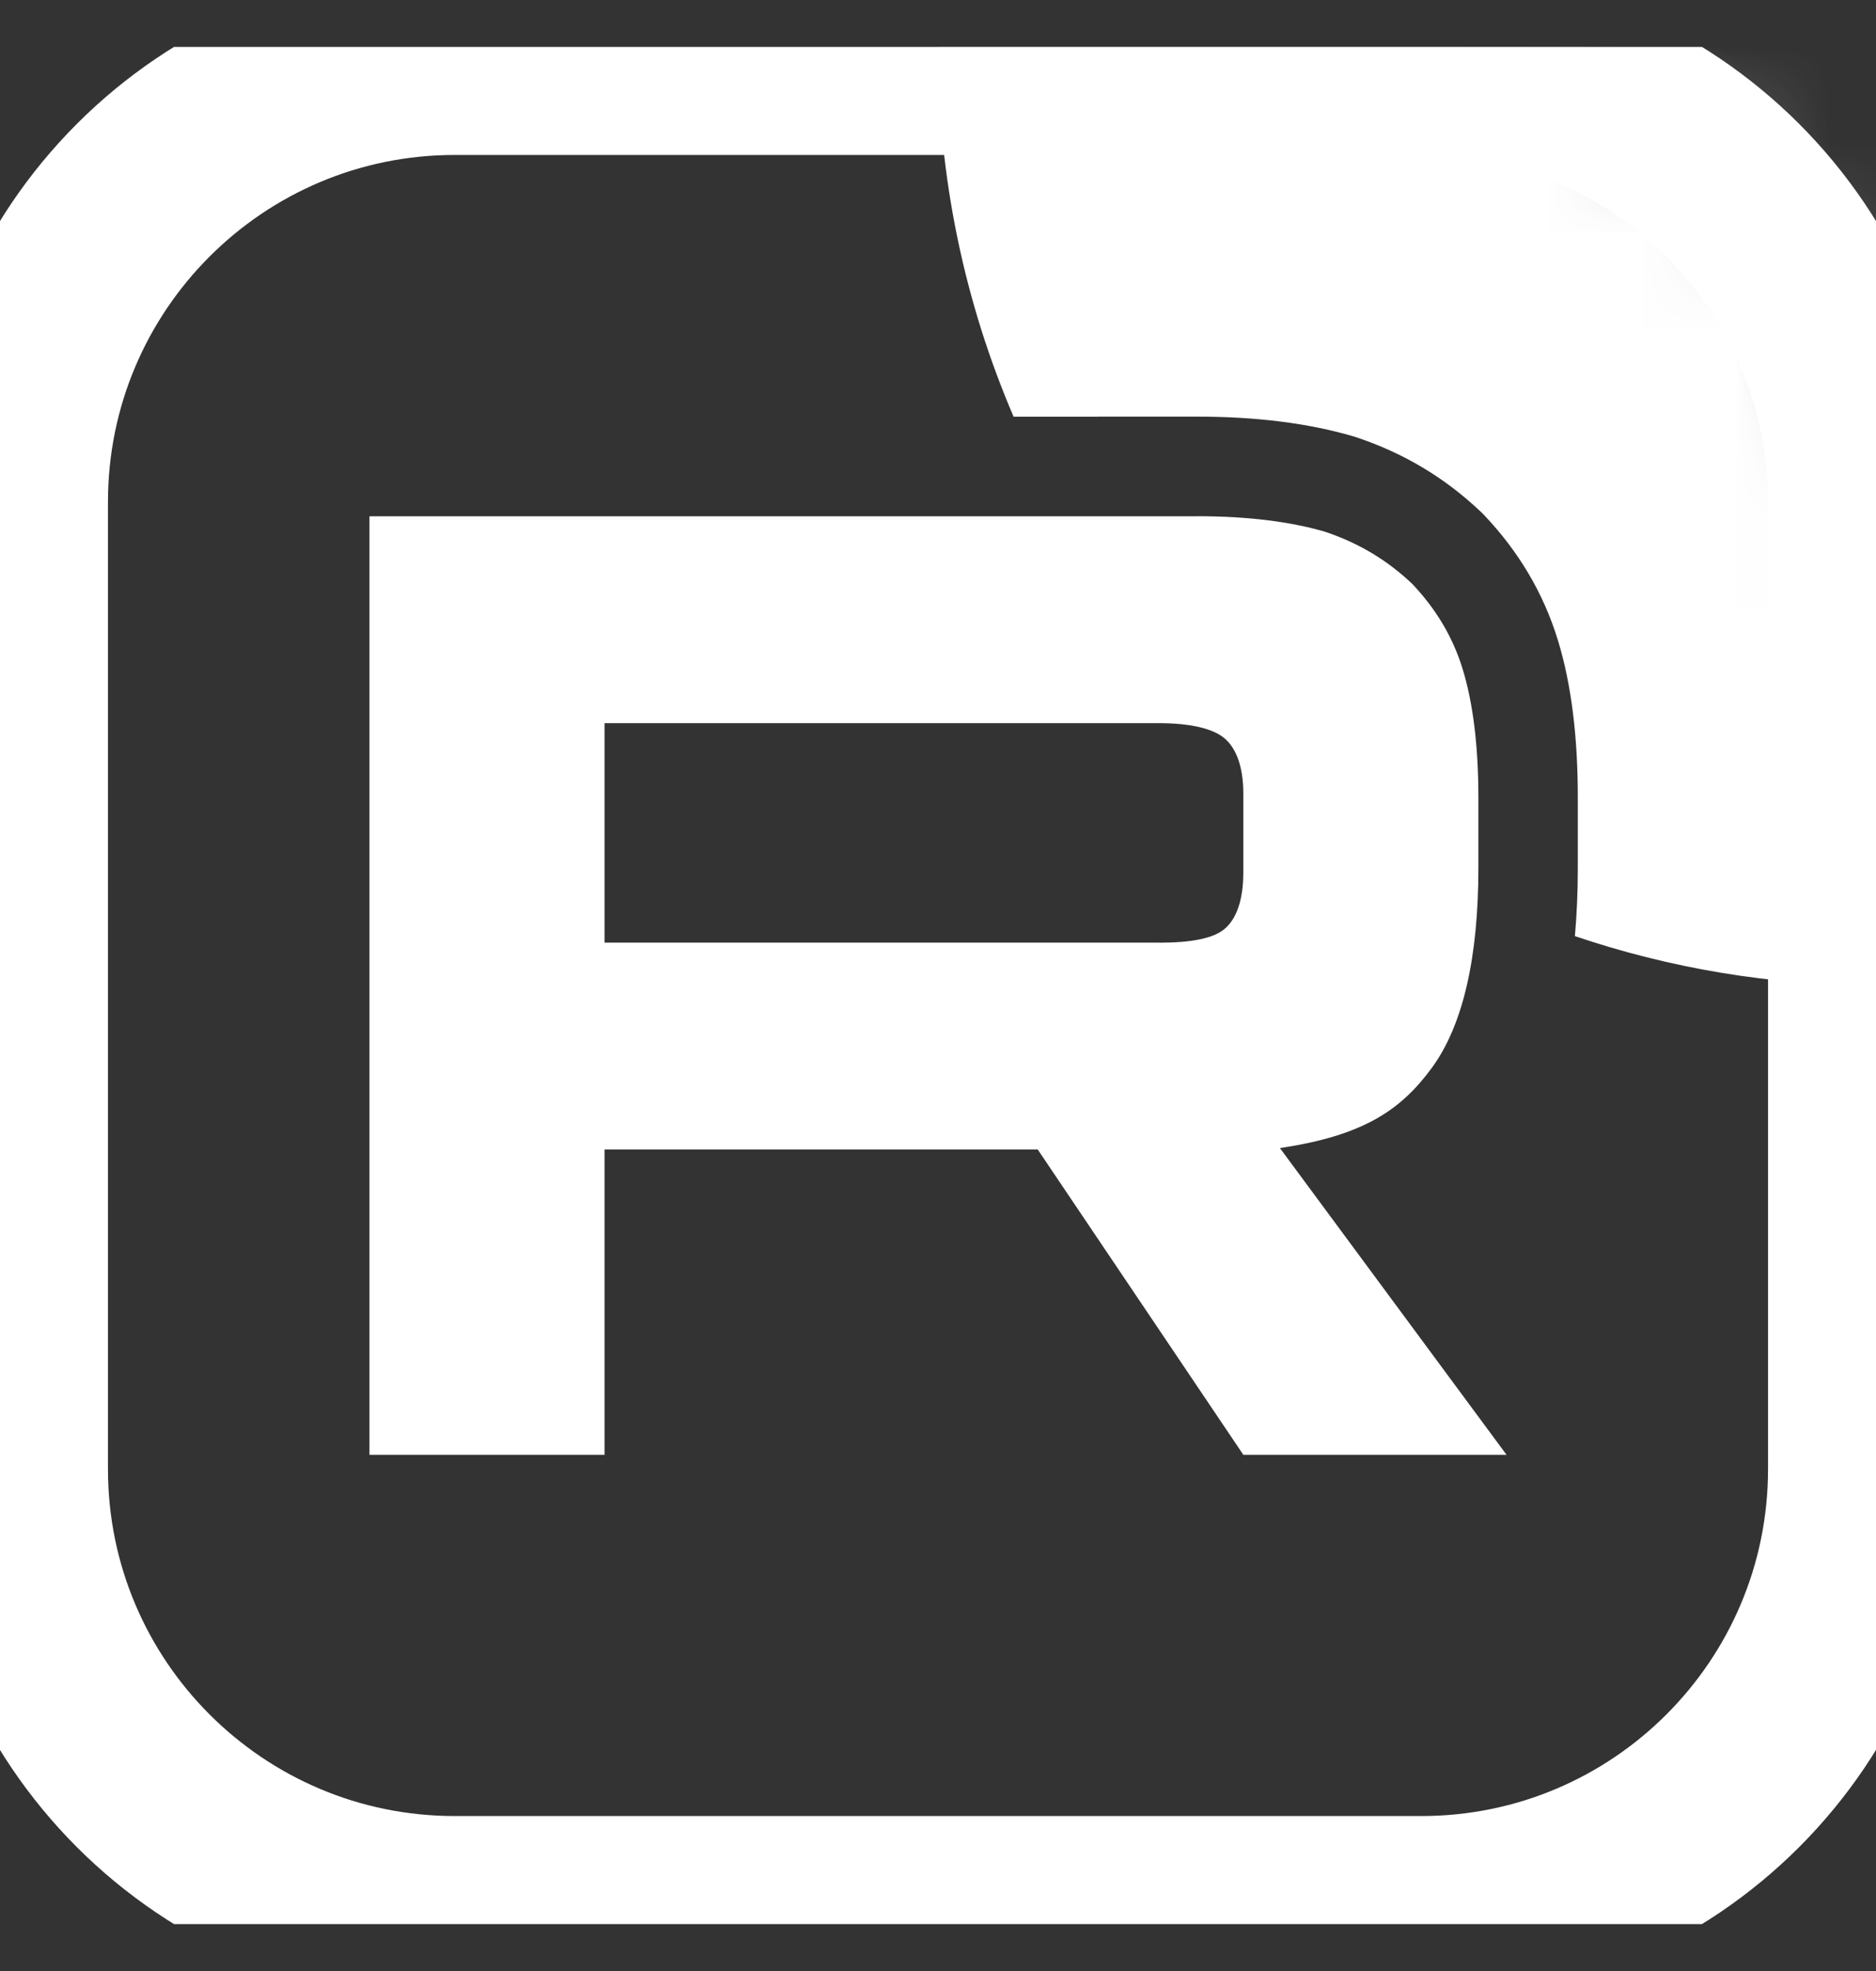 <svg width="20" height="21" viewBox="0 0 20 21" fill="none" xmlns="http://www.w3.org/2000/svg">
<rect x="0" y="0" width="20" height="21" fill="#333333" stroke="none"/>
<g clip-path="url(#clip0_4400_22810)">
<mask id="mask0_4400_22810" style="mask-type:luminance" maskUnits="userSpaceOnUse" x="0" y="0" width="20" height="21">
<path d="M15.152 0.5H4.848C2.171 0.5 0 2.671 0 5.348V15.652C0 18.329 2.171 20.5 4.848 20.5H15.152C17.829 20.5 20 18.329 20 15.652V5.348C20 2.671 17.829 0.5 15.152 0.5Z" fill="white"/>
</mask>
<g mask="url(#mask0_4400_22810)">
<path d="M12.354 10.043H6.445V7.705H12.354C12.699 7.705 12.939 7.765 13.059 7.87C13.18 7.976 13.255 8.17 13.255 8.455V9.295C13.255 9.594 13.18 9.789 13.059 9.894C12.939 9.999 12.699 10.044 12.354 10.044V10.043ZM12.759 5.501H3.939V15.5H6.445V12.247H11.063L13.255 15.5H16.061L13.645 12.232C14.535 12.1 14.935 11.827 15.265 11.377C15.595 10.927 15.761 10.208 15.761 9.248V8.498C15.761 7.929 15.7 7.479 15.595 7.134C15.49 6.789 15.31 6.489 15.055 6.22C14.785 5.965 14.485 5.786 14.125 5.665C13.764 5.56 13.314 5.5 12.759 5.5V5.501Z" fill="white"/>
<path d="M30 0.5C30 6.023 25.523 10.5 20 10.5C18.877 10.5 17.798 10.315 16.79 9.974C16.811 9.736 16.821 9.493 16.821 9.248V8.498C16.821 7.862 16.755 7.3 16.61 6.825C16.453 6.312 16.185 5.871 15.825 5.491L15.805 5.47L15.784 5.45C15.4 5.087 14.965 4.828 14.46 4.659L14.441 4.653L14.421 4.647C13.941 4.507 13.386 4.439 12.759 4.439H11.699V4.44H10.806C10.287 3.231 10 1.899 10 0.5C10 -5.023 14.477 -9.5 20 -9.5C25.523 -9.5 30 -5.023 30 0.5Z" fill="white"/>
</g>
<path d="M15.152 0.651H4.848C2.254 0.651 0.151 2.754 0.151 5.348V15.652C0.151 18.246 2.254 20.349 4.848 20.349H15.152C17.746 20.349 19.849 18.246 19.849 15.652V5.348C19.849 2.754 17.746 0.651 15.152 0.651Z" stroke="white" stroke-width="2"/>
</g>
<defs>
<clipPath id="clip0_4400_22810">
<rect width="20" height="20" fill="white" transform="translate(0 0.5)"/>
</clipPath>
</defs>
</svg>
